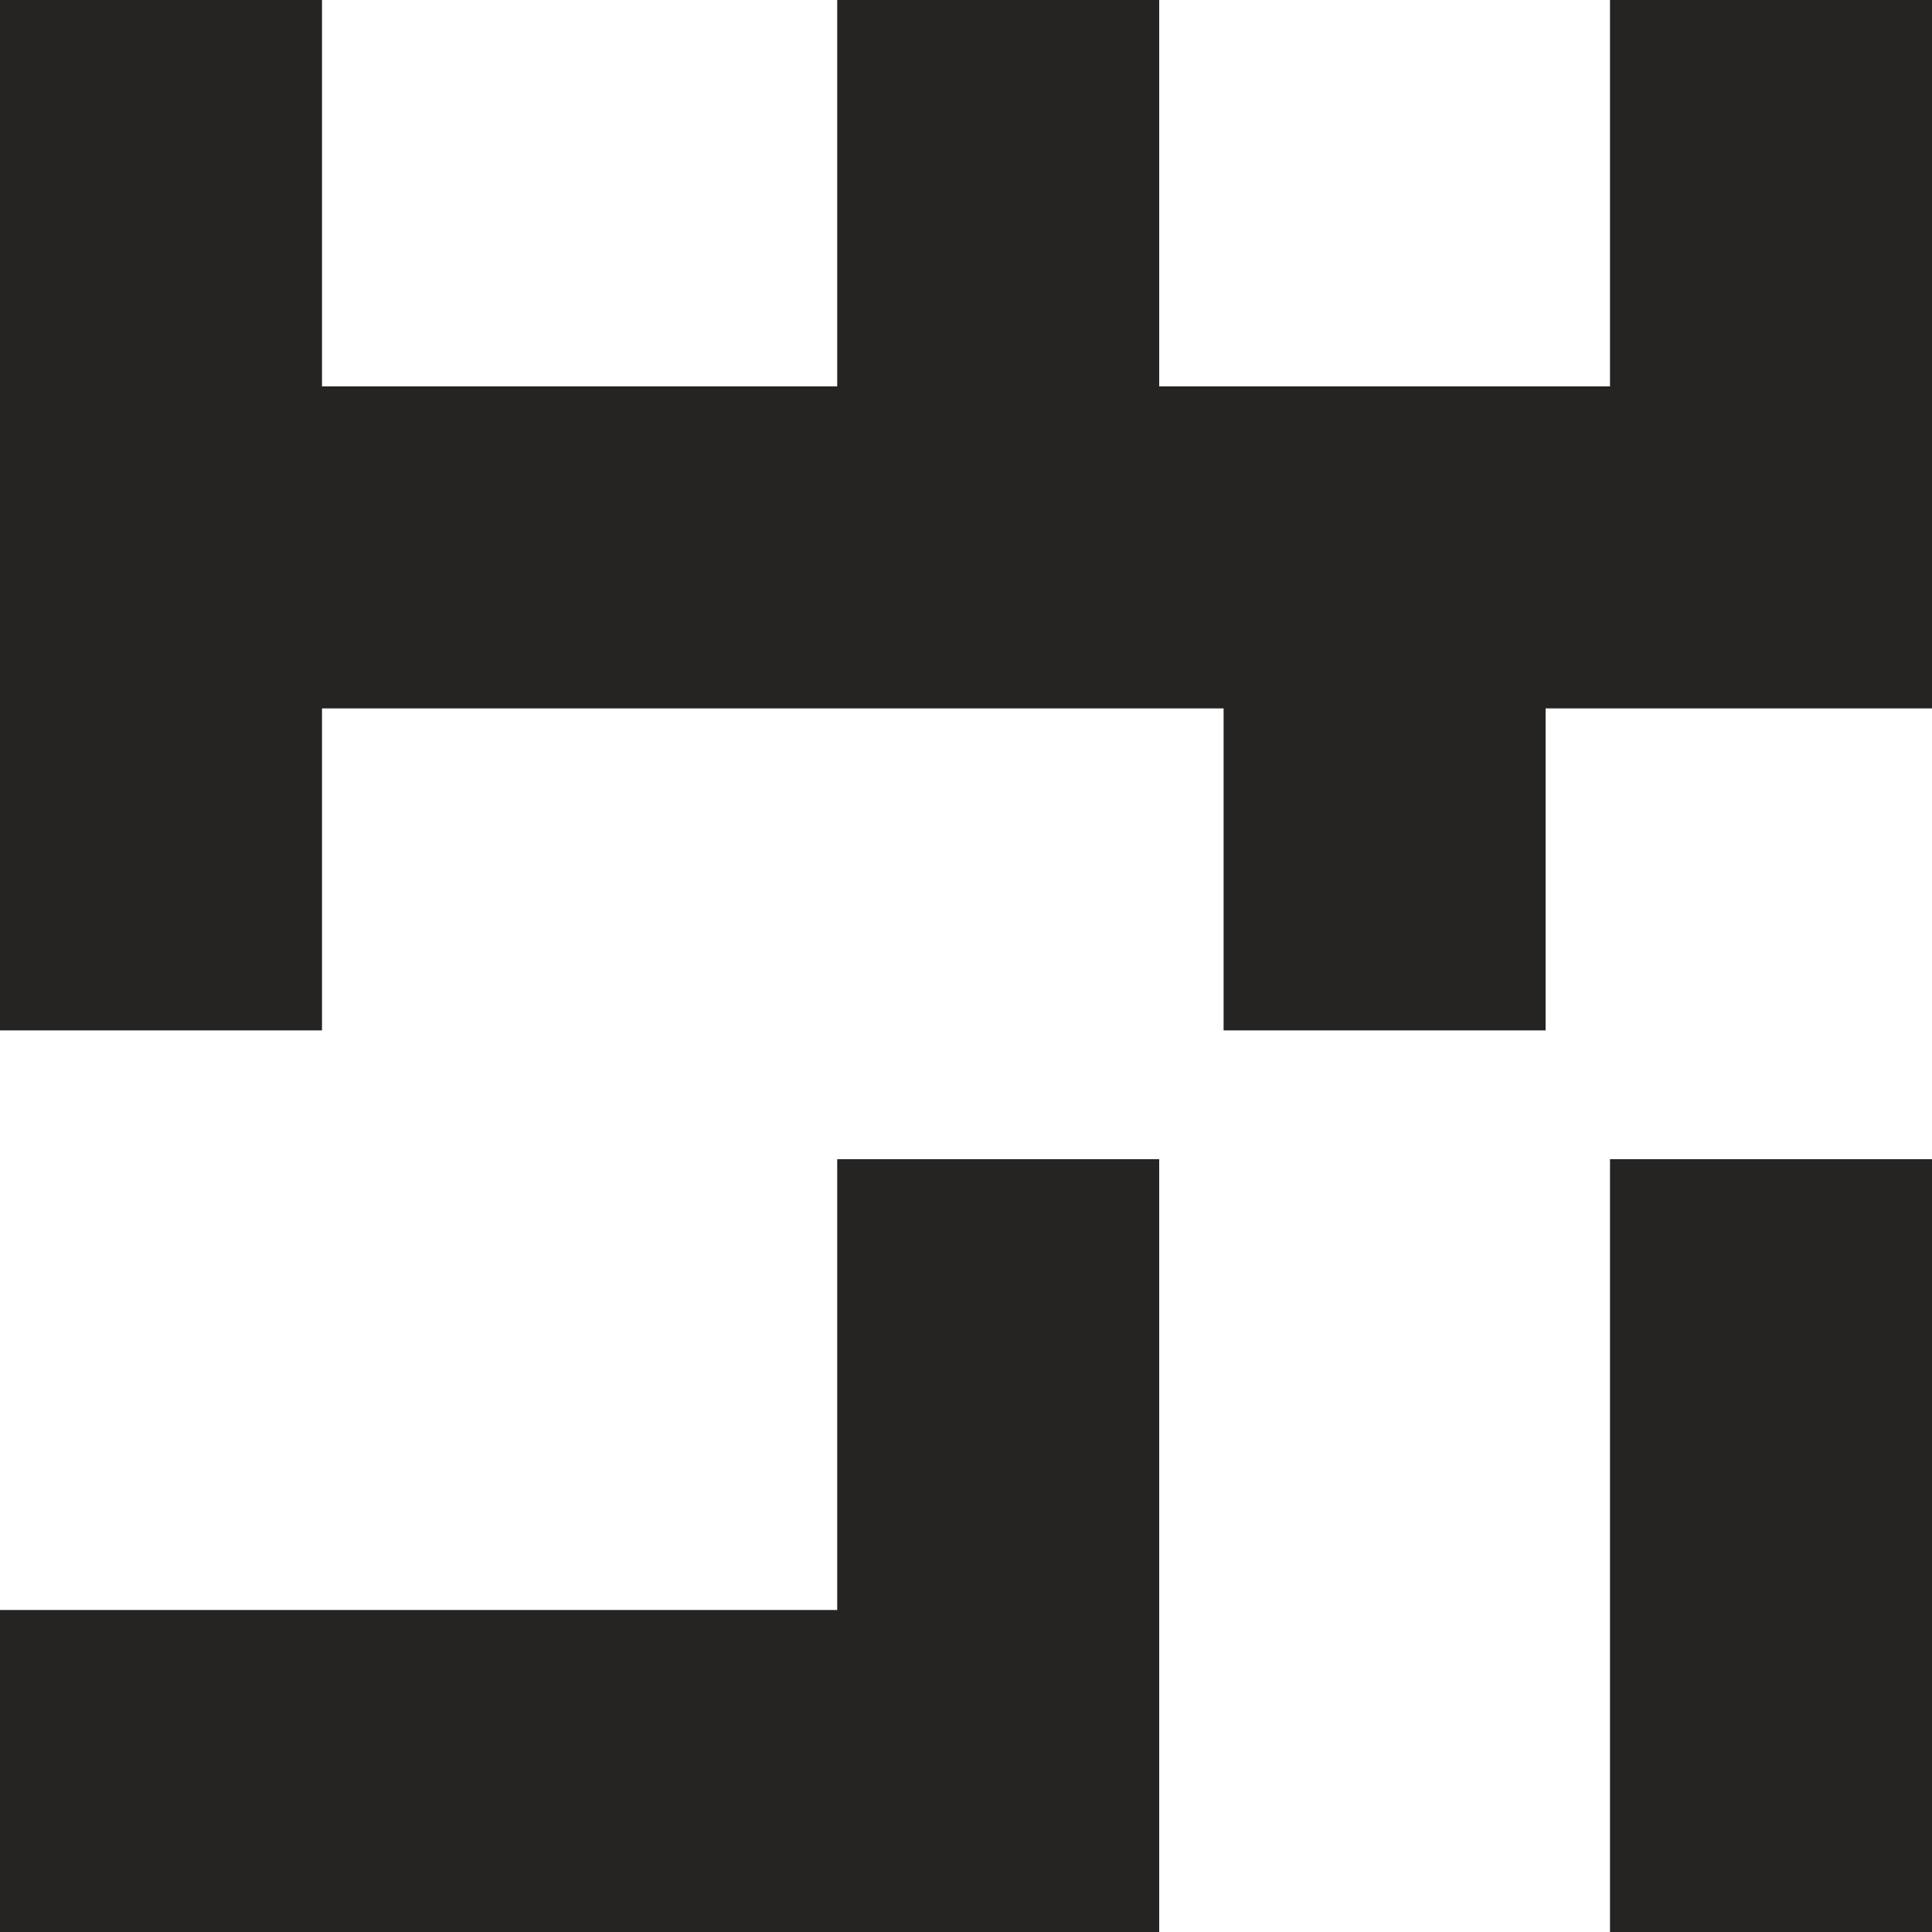 <svg xmlns="http://www.w3.org/2000/svg" width="42" height="42" viewBox="0 0 42 42">
    <path fill="#252423" fill-rule="evenodd" d="M0 42v-7h18.2v-9.8h7V42H0zm42-16.8V42h-7V25.2h7zM7 0v8.4h11.2V0h7v8.4H35V0h7v15.4h-8.4v7h-7v-7H7v7H0V0h7z"/>
</svg>
